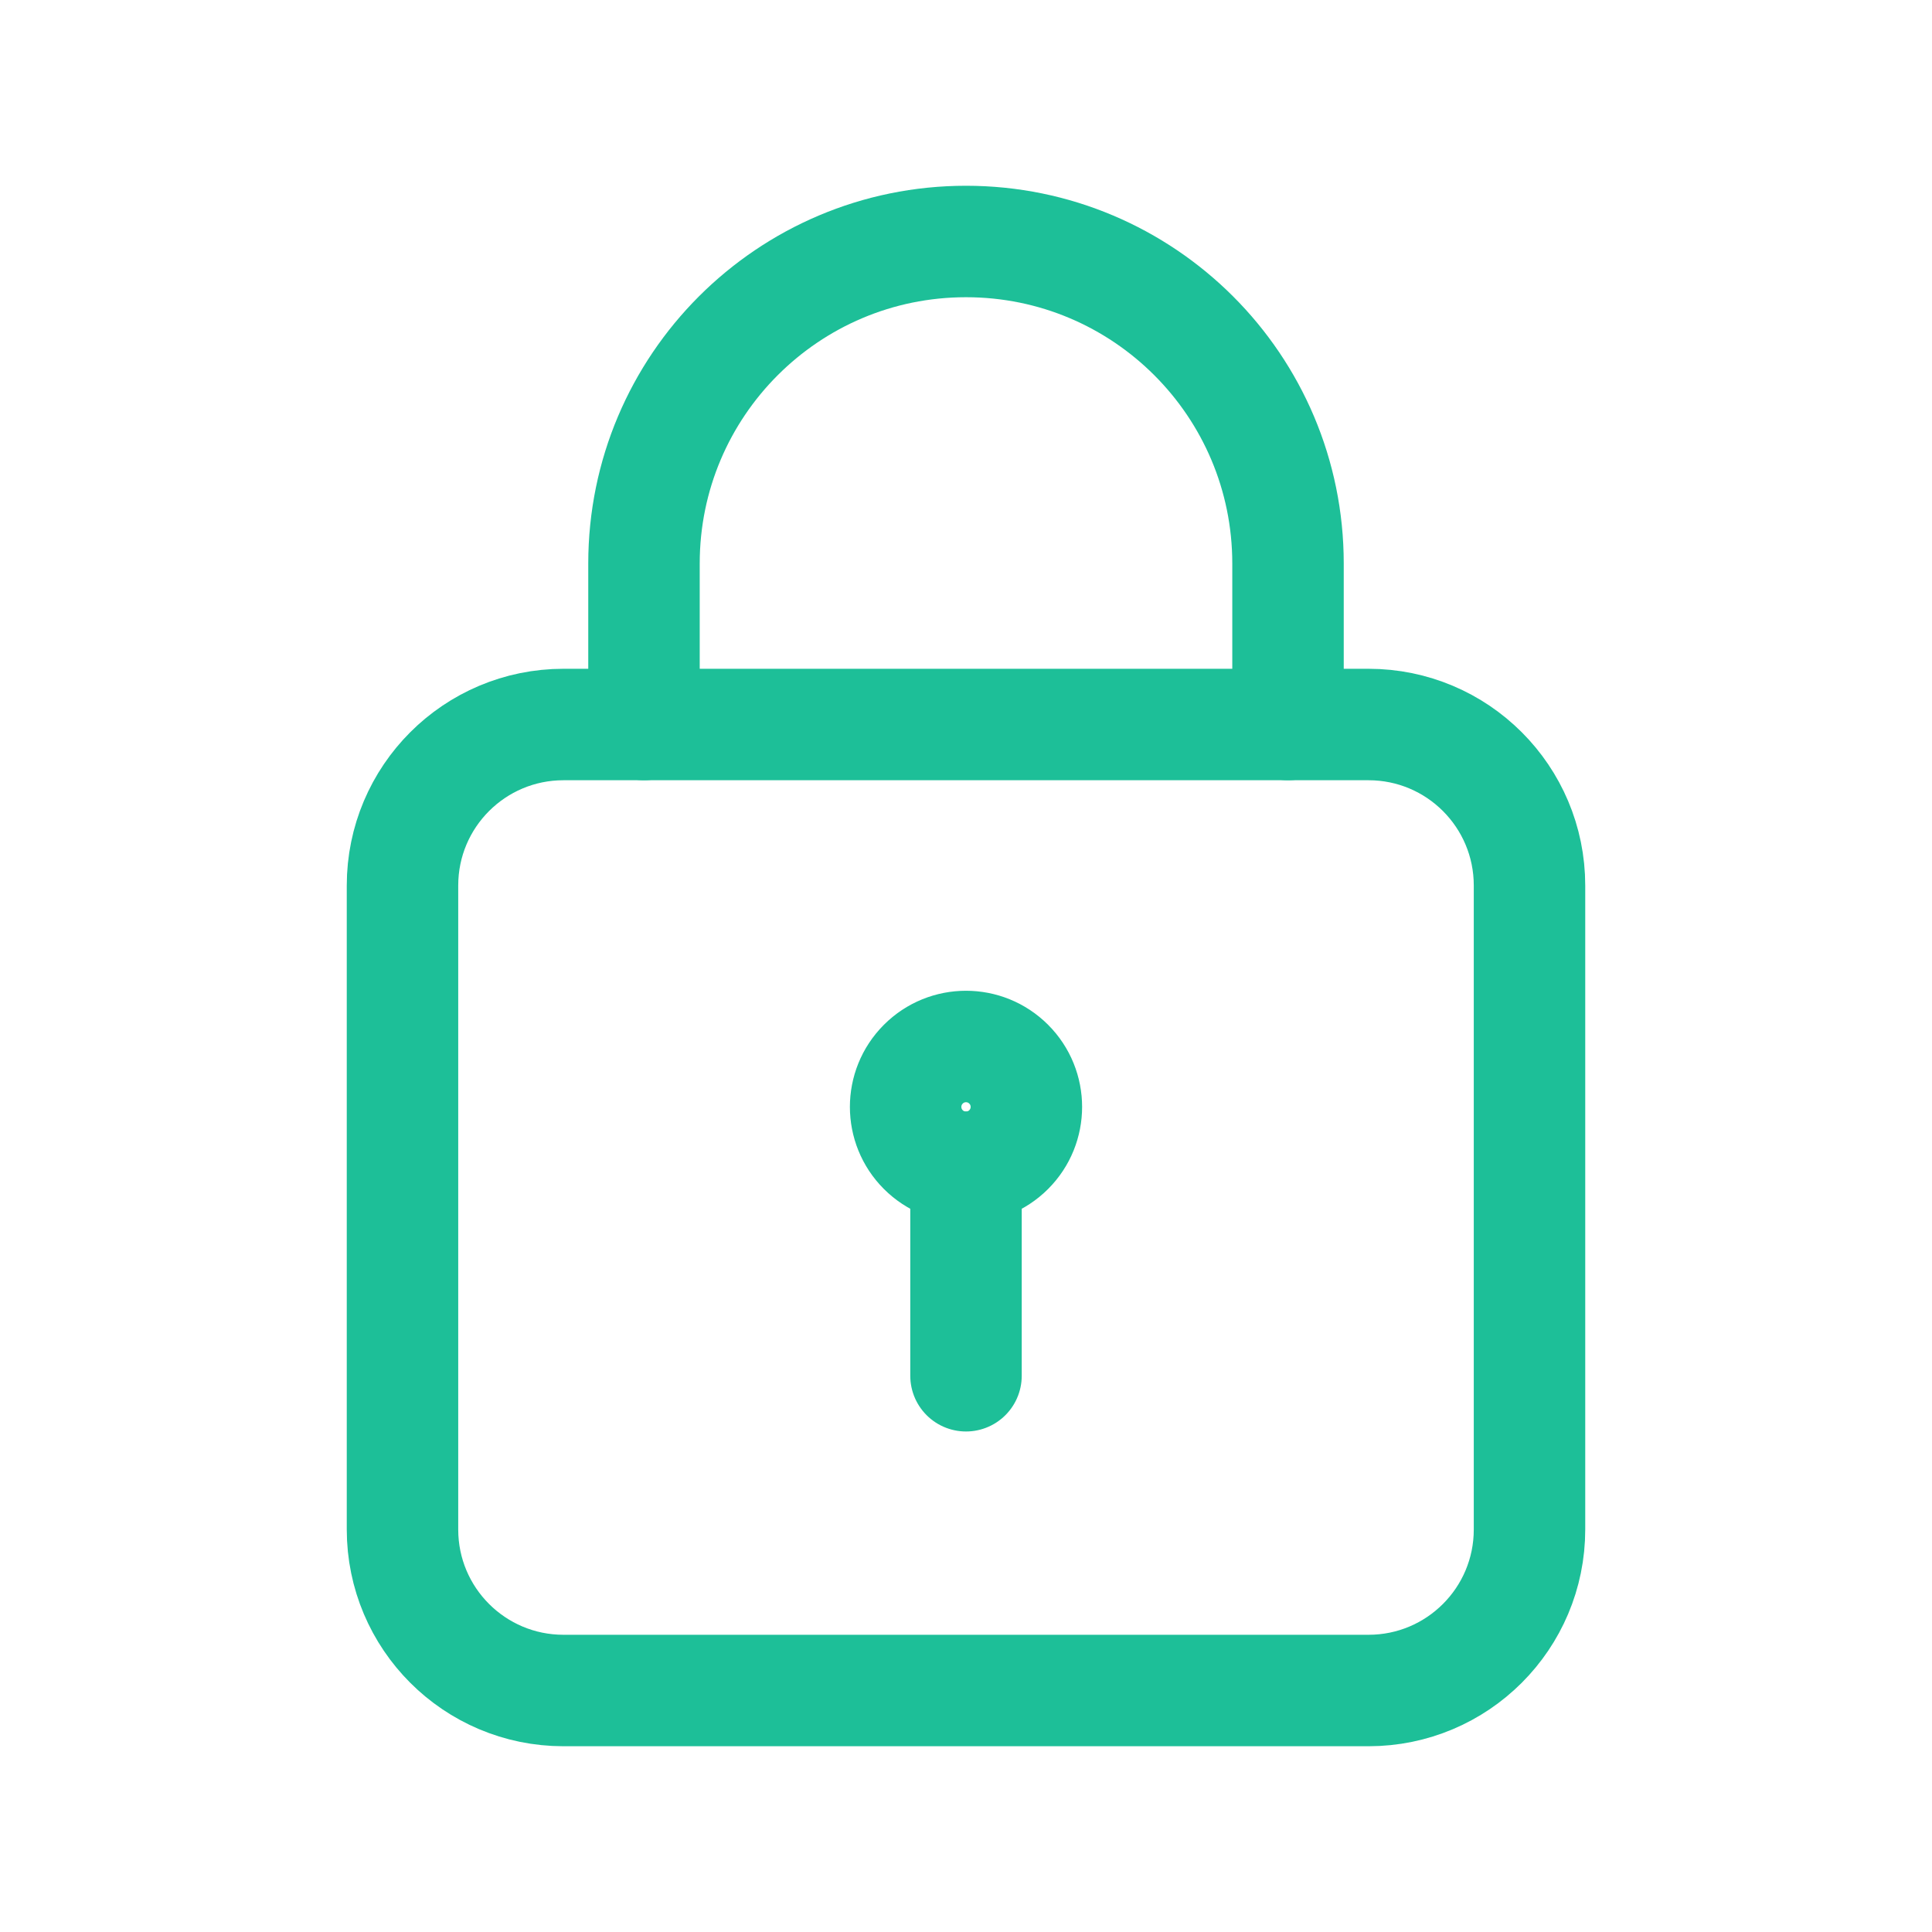 <?xml version="1.0" encoding="utf-8"?>
<svg xmlns="http://www.w3.org/2000/svg" fill="none" height="100%" overflow="visible" preserveAspectRatio="none" style="display: block;" viewBox="0 0 52.45 52.45" width="100%">
<g id="Group">
<g id="Group_2">
<path clip-rule="evenodd" d="M37.152 45.894H15.298C12.883 45.894 10.927 43.938 10.927 41.523V24.04C10.927 21.625 12.883 19.669 15.298 19.669H37.152C39.567 19.669 41.523 21.625 41.523 24.04V41.523C41.523 43.938 39.567 45.894 37.152 45.894Z" fill-rule="evenodd" id="Path" stroke="#1DBF98" stroke-linecap="round" stroke-linejoin="round" stroke-width="3.026"/>
<path d="M26.225 37.349V31.689" id="Path_2" stroke="#1DBF98" stroke-linecap="round" stroke-linejoin="round" stroke-width="3.026"/>
<path d="M27.384 28.891C28.024 29.531 28.024 30.569 27.384 31.209C26.744 31.849 25.706 31.849 25.066 31.209C24.426 30.569 24.426 29.531 25.066 28.891C25.706 28.25 26.744 28.25 27.384 28.891" id="Path_3" stroke="#1DBF98" stroke-linecap="round" stroke-linejoin="round" stroke-width="3.026"/>
<path d="M17.483 19.669V15.298V15.298C17.483 10.47 21.397 6.556 26.225 6.556V6.556C31.053 6.556 34.967 10.47 34.967 15.298V15.298V19.669" id="Path_4" stroke="#1DBF98" stroke-linecap="round" stroke-linejoin="round" stroke-width="3.026"/>
</g>
<g id="Path_5">
</g>
</g>
</svg>